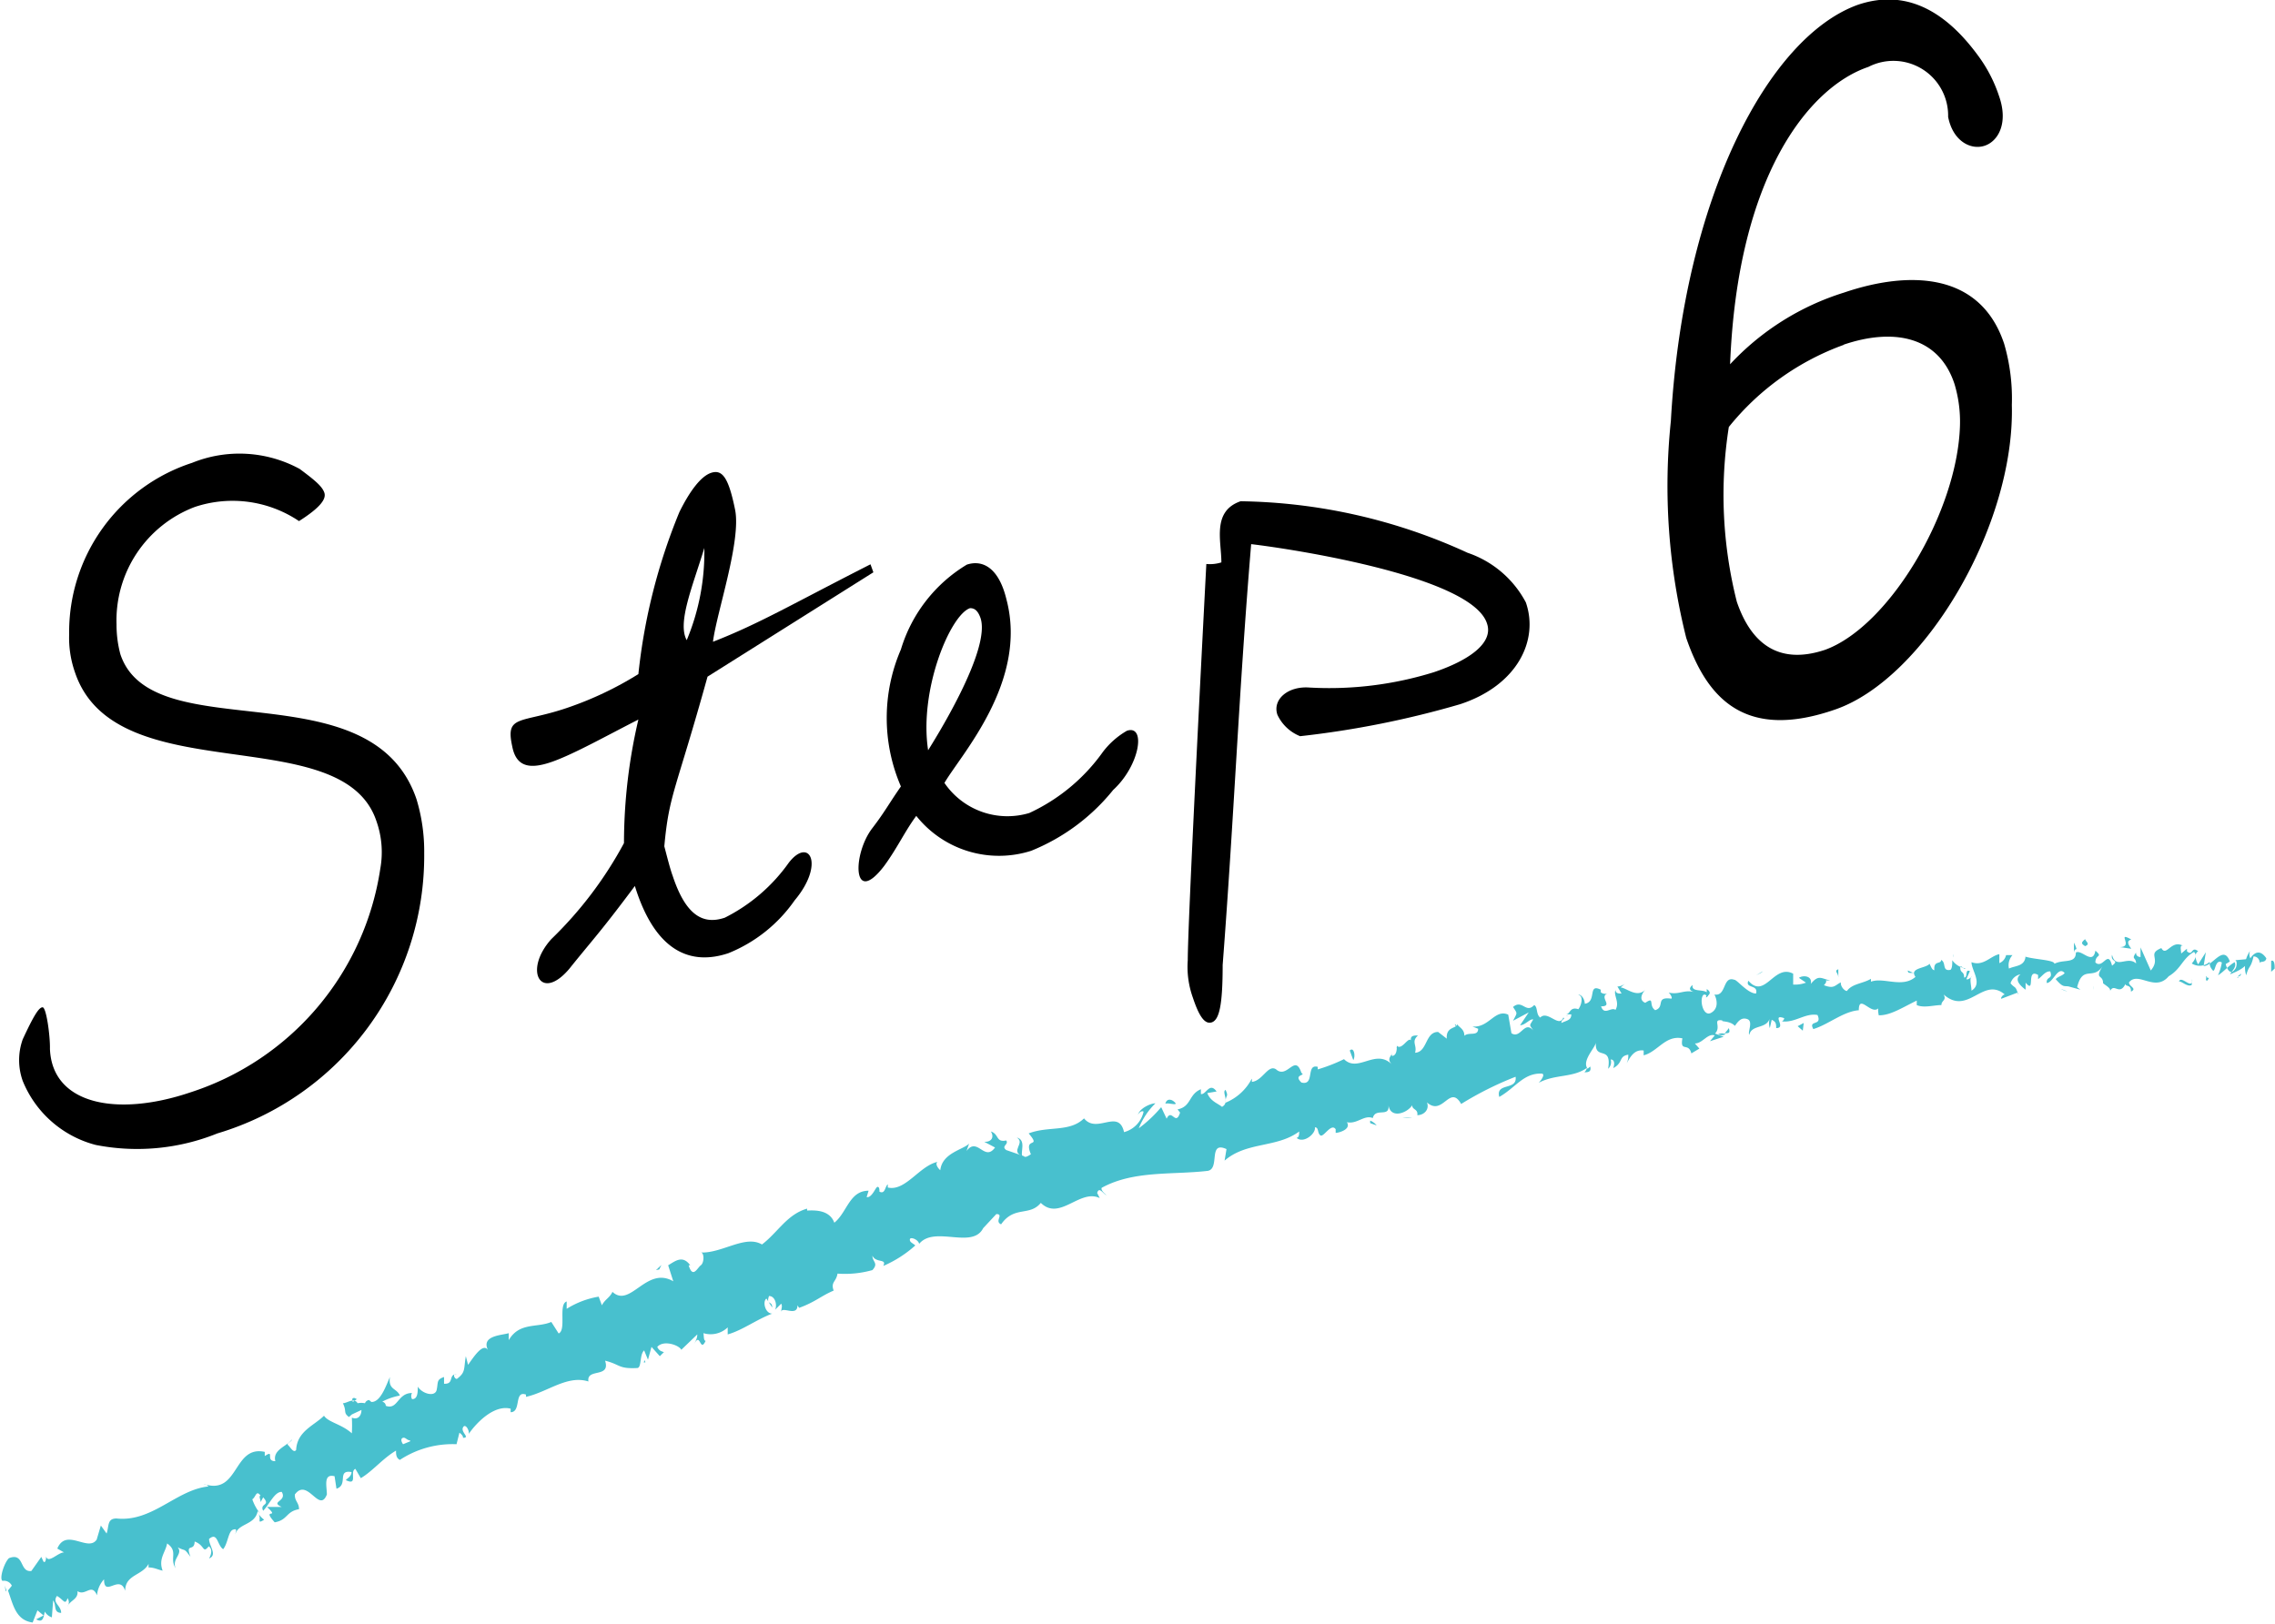 <svg id="レイヤー_1" data-name="レイヤー 1" xmlns="http://www.w3.org/2000/svg" viewBox="0 0 71.06 50.73"><defs><style>.cls-1{fill:#48c0ce;}</style></defs><path d="M9.34,16.28a3.72,3.72,0,0,0-3.26-.44,3.79,3.79,0,0,0-2.44,3.67,3.56,3.56,0,0,0,.12.93c1,3,7.84.38,9.25,4.53a5.6,5.6,0,0,1,.24,1.68,9.05,9.05,0,0,1-6.46,8.76,6.7,6.7,0,0,1-3.8.36,3.38,3.38,0,0,1-2.28-2,1.93,1.93,0,0,1,0-1.3c.33-.71.5-1,.62-1s.24.92.23,1.3c.07,1.74,2.1,2.13,4.38,1.36a8.7,8.7,0,0,0,5.94-7,2.9,2.9,0,0,0-.12-1.47C10.7,22.45,3.6,24.77,2.34,21a3.25,3.25,0,0,1-.18-1.18A5.56,5.56,0,0,1,6,14.46a3.94,3.94,0,0,1,3.36.19c.47.35.7.54.77.74S10,15.86,9.34,16.28Z"/><path d="M22.1,21.14c-1,3.6-1.2,3.66-1.35,5.3.1.38.18.7.26.92.41,1.24.95,1.54,1.63,1.31a5.44,5.44,0,0,0,2-1.72c.64-.82,1.13.05.18,1.18a4.63,4.63,0,0,1-2.07,1.65c-1.14.38-2.27,0-2.92-2.1-1.08,1.45-1.33,1.69-2.05,2.59-.89,1.05-1.44.05-.56-.93a12.19,12.19,0,0,0,2.27-3,17,17,0,0,1,.45-3.86c-1,.51-2,1.07-2.67,1.31S16.13,24,16,23.32c-.22-1,.25-.71,1.7-1.2a10.75,10.75,0,0,0,2.24-1.06A18.25,18.25,0,0,1,21.22,16c.29-.59.65-1.12,1-1.23s.54.17.74,1.15-.58,3.23-.69,4.13c1.44-.56,2.5-1.19,4.92-2.42l.09.25ZM21.45,20A7.12,7.12,0,0,0,22,17.12C21.63,18.33,21.15,19.46,21.45,20Z"/><path d="M34.77,24.68a6.33,6.33,0,0,1-2.56,1.9,3.3,3.3,0,0,1-3.59-1.09c-.35.47-.59,1-1,1.56-1,1.31-1-.37-.37-1.18.39-.51.52-.77.89-1.3a5.39,5.39,0,0,1,0-4.28,4.66,4.66,0,0,1,2.06-2.65c.49-.16,1,.09,1.24,1.1.67,2.56-1.43,4.84-1.94,5.72a2.38,2.38,0,0,0,2.65.94,5.81,5.81,0,0,0,2.3-1.91,2.52,2.52,0,0,1,.75-.66C35.8,22.63,35.61,23.91,34.77,24.68ZM30.3,19c-.61.2-1.6,2.54-1.31,4.44.14-.23,2-3.15,1.63-4.15C30.53,19.05,30.42,19,30.3,19Z"/><path d="M45.61,22a29.24,29.24,0,0,1-5,1,1.32,1.32,0,0,1-.71-.67c-.16-.47.32-.9,1-.85A11,11,0,0,0,44.79,21c1.07-.36,1.86-.9,1.66-1.51C46,18,40.28,17.14,39.08,17c-.39,4.7-.53,8.46-.89,13.15,0,1.23-.1,1.71-.34,1.79s-.42-.26-.59-.77A2.85,2.85,0,0,1,37.1,30c0-1.12.42-9.32.58-12.38a1.19,1.19,0,0,0,.47-.05c0-.67-.3-1.6.6-1.91a17.5,17.5,0,0,1,7.09,1.61,3.23,3.23,0,0,1,1.82,1.55C48.07,20,47.4,21.41,45.61,22Z"/><path d="M62,4.55c-.43.15-1-.13-1.15-.9a1.71,1.71,0,0,0-2.49-1.56c-1.86.63-4.09,3.41-4.32,9.29a8.19,8.19,0,0,1,3.56-2.24c2-.68,4.25-.66,5,1.6a6.09,6.09,0,0,1,.24,1.91c.1,3.78-2.73,8.54-5.5,9.51s-4-.27-4.67-2.23a19.52,19.52,0,0,1-.48-6.78c.39-7,3.06-12,5.84-13,1.33-.45,2.59,0,3.75,1.58A4.47,4.47,0,0,1,62.44,3C62.74,3.85,62.41,4.41,62,4.55Zm-4.4,6.22A8.18,8.18,0,0,0,54,13.34a13.62,13.62,0,0,0,.25,5.46c.43,1.26,1.27,2,2.76,1.5,2-.73,4.13-4.31,4.21-7A4.08,4.08,0,0,0,61.05,12C60.56,10.5,59.14,10.24,57.58,10.77Z"/><path class="cls-1" d="M71.05,30.26c0-.09,0-.29-.11-.24l0,.34Z"/><path class="cls-1" d="M70.28,29.71a.88.88,0,0,0-.12.76c.09-.33.14-.2.23-.59.11,0,.2.09.19.22,0-.09.18,0,.21-.16-.16-.24-.34-.24-.5,0A.28.28,0,0,1,70.28,29.71Z"/><path class="cls-1" d="M59.77,30.4l.07,0A.09.09,0,0,0,59.77,30.4Z"/><path class="cls-1" d="M53.29,31.16a.08.08,0,0,0,.06-.08S53.27,31.13,53.29,31.16Z"/><path class="cls-1" d="M52.13,31h.07S52.14,31,52.13,31Z"/><path class="cls-1" d="M59.77,30.4l-.18-.08C59.59,30.43,59.68,30.38,59.77,30.4Z"/><path class="cls-1" d="M68.92,30.65a.27.27,0,0,0,.08-.1l-.08,0Z"/><path class="cls-1" d="M62.59,29.77h0l0-.14Z"/><path class="cls-1" d="M64.78,29.45s0,.28,0,.4c0-.12,0-.18.08-.2A.88.88,0,0,0,64.78,29.45Z"/><path class="cls-1" d="M68.31,29.56l.06,0Z"/><path class="cls-1" d="M61,29.91a.2.2,0,0,0,0-.1Z"/><path class="cls-1" d="M3.08,49.93l0,0S3.06,49.93,3.08,49.93Z"/><polygon class="cls-1" points="0.18 49.72 0.2 49.69 0.15 49.54 0.18 49.72"/><path class="cls-1" d="M50.05,31h0S50.08,30.93,50.05,31Z"/><path class="cls-1" d="M31.76,35.54c.28.17-.22.42.17.58C31.87,36,32.06,35.61,31.76,35.54Z"/><path class="cls-1" d="M68.86,30.62h0Z"/><path class="cls-1" d="M31.93,36.12h0l0,0Z"/><path class="cls-1" d="M45.44,32a.52.52,0,0,0,.07.11S45.49,32,45.44,32Z"/><path class="cls-1" d="M49,31.73l-.09,0A.16.16,0,0,0,49,31.73Z"/><path class="cls-1" d="M43.73,32.73s-.07,0-.13,0,0,0,0,0S43.67,32.7,43.73,32.73Z"/><path class="cls-1" d="M41.88,33.13l0,0,0,0Z"/><path class="cls-1" d="M8.25,47.48a.81.81,0,0,1-.18-.19C8.18,47.46,8,47.63,8.25,47.48Z"/><path class="cls-1" d="M68.9,30.49a.18.18,0,0,1,0,.13l.06,0A.15.15,0,0,0,68.9,30.49Z"/><path class="cls-1" d="M44.11,34.92l-.3,0A1,1,0,0,0,44.11,34.92Z"/><path class="cls-1" d="M20.68,42.2l-.05.06S20.68,42.24,20.68,42.2Z"/><path class="cls-1" d="M43,35.16a.5.5,0,0,0-.2-.15.19.19,0,0,0,0,.08Z"/><path class="cls-1" d="M8.07,47.28h0Z"/><path class="cls-1" d="M6.53,48.69c.27-.11,0-.39,0-.61.27-.23.25.19.44.32.15-.18.16-.56.31-.61s.08.06.07.15c.09-.36.61-.28.7-.73l.07.07a1.5,1.5,0,0,1-.24-.44c.11-.06.12-.31.26-.11-.07,0,0,.11,0,.2l.08-.15c.25.27-.12.18,0,.42.2-.21.36-.6.58-.59.18.3-.38.3,0,.47H8.34c.43.4-.19,0,.24.48.41-.07.35-.34.76-.41,0-.21-.14-.25-.13-.46.4-.54.76.61,1,0,0-.25-.12-.66.24-.57l.06.39c.38-.12,0-.6.47-.52,0,.17-.23.24-.16.26.37.17.09-.28.28-.36l.17.29c.36-.21.69-.62,1.1-.86,0,.11,0,.23.12.29a3,3,0,0,1,1.77-.49l.09-.36s.13.09.11.16c.24,0-.07-.17,0-.32s.21.09.18.2c.26-.38.81-.92,1.31-.79l0,.11c.34,0,.1-.69.48-.55l0,.07c.68-.15,1.29-.69,1.95-.48-.07-.43.7-.09.52-.65.48.12.41.26,1,.23.15,0,.07-.42.22-.55l.12.29.11-.4.26.29.13-.13a.26.26,0,0,1-.21-.16c.2-.23.69-.05.75.09l.5-.48c0,.12-.05.2-.1.31.2-.42.18.28.36-.11-.07,0-.05-.18-.07-.24a.77.77,0,0,0,.76-.18l0,.22c.46-.13.89-.46,1.39-.65-.22,0-.31-.38-.18-.47l.18.28c0-.23-.2-.06-.1-.36.2,0,.26.29.19.43l.19-.19c.05.08,0,.15,0,.27,0-.22.51.16.51-.22l.05.08c.5-.18.68-.37,1.08-.54-.1-.27.08-.27.12-.53a3.16,3.16,0,0,0,1.09-.11c.2-.22,0-.25,0-.45.11.24.46.08.34.32a3.67,3.67,0,0,0,1-.64c-.09-.08-.18-.1-.17-.19s.26,0,.29.14l0,0c.48-.58,1.66.18,2-.49l0,0,.41-.44c.25,0-.07.23.15.32.41-.59.89-.24,1.24-.67.59.58,1.22-.45,1.84-.15l-.08-.16c.06-.2.17,0,.27.06s-.17-.11-.13-.22c1-.55,2.21-.4,3.31-.53.4-.06,0-.95.59-.68l-.06.36c.69-.6,1.63-.39,2.33-.91,0,.09,0,.18-.08.2.22.19.61-.14.57-.33.13,0,.07.17.17.25s.34-.4.48-.19c0,0,0,.09,0,.11s.51-.08.35-.33c.32.07.54-.24.81-.13.08-.34.53,0,.49-.4.07.44.59.24.74,0,0,.15.19.11.16.31.21,0,.39-.18.3-.4.5.45.71-.58,1.07.05a10.36,10.36,0,0,1,1.7-.85c.06.44-.63.17-.51.63.51-.29.75-.74,1.31-.73.15,0,0,.21-.08.29.52-.28,1.07-.15,1.51-.47a.29.29,0,0,1-.08.14c.09,0,.23,0,.18-.18l-.08.07c-.2-.26.27-.68.26-.84-.06.61.51.07.38.84a.28.28,0,0,0,.08-.29c.1,0,.14.1.08.27.32-.17.16-.37.47-.42,0,.1,0,.15-.05.27.12-.22.25-.44.53-.4,0,.06,0,.14,0,.15.44-.11.68-.64,1.21-.53-.08.45.19.11.28.47l.25-.15-.14-.16c.24,0,.4-.33.62-.25l-.15.18.43-.14-.27-.1c.21-.22-.1-.46.23-.41-.06.05.23,0,.39.17h0c.1-.14.2-.28.39-.21s0,.41.06.49c.07-.33.54-.17.64-.52a.53.53,0,0,0,0,.31l.06-.26c.12.06.14.1.14.26.34,0-.17-.46.25-.31,0,0,0,.06-.07.1.41.05.73-.27,1.11-.2.16.36-.3.14-.13.44.5-.15,1-.61,1.52-.59l-.1,0c0-.54.41.2.63-.08-.06,0,0,.3,0,.24.36,0,.69-.22,1.18-.46l0,.14c.22.1.54,0,.77,0,0-.15.17-.14.07-.33.77.68,1.23-.58,1.91,0-.07,0-.15.14-.1.13l.5-.19c-.07-.22-.09-.13-.22-.29a.4.4,0,0,1,.31-.28c-.21.17,0,.36.16.48,0-.07,0-.15,0-.22.32.38,0-.47.39-.24v.13c.12-.08.23-.26.38-.24.09.26-.13.14-.11.36.2,0,.35-.55.56-.31-.07.09-.2.1-.28.19.24.28.26.2.41.23h0l.36.1-.1-.08c.18-.72.51-.18.81-.68-.29.47,0,.26,0,.56.1.08.24.15.22.24.13-.26.29.16.48-.22,0,.1.18,0,.17.24.21-.1-.07-.16-.06-.29.29-.36.81.32,1.24-.19.39-.23.43-.56.79-.76.15.14-.07.36-.07.36a.46.46,0,0,0,.56-.05c0,.09,0,.15.09.26s.07-.37.29-.24a1.64,1.64,0,0,1-.12.4c.18-.11.34-.31.52-.41.07.16-.09.27-.14.38.2-.09.54-.21.58-.48L69.81,30c.08,0,.06.22,0,.28-.16.23-.27-.07-.29-.16l.13-.08c-.2-.55-.54.15-.82.14l.07-.43-.24.38c-.07-.11-.14-.33,0-.41-.22-.18-.16.17-.35,0,0,0,0-.06,0-.08l-.18.15c0-.09-.06-.29.06-.24-.37-.21-.52.36-.68.07l0,0c-.46.19,0,.31-.33.7l-.32-.72,0,.3s-.15,0-.14-.14c-.16.23,0,.13,0,.34-.27-.25-.64.2-.75-.27-.06.24.25.15,0,.34-.13-.52-.28.12-.52-.1,0-.27.25-.15,0-.37-.08.47-.43-.05-.61.06,0,.36-.38.2-.67.35,0-.12-.6-.13-.9-.22v-.06c0,.37-.31.33-.52.43a.47.47,0,0,1,.11-.42l-.2,0a.35.35,0,0,1-.21.25l0-.28c-.27.05-.5.39-.87.25,0,.26.36.67,0,.89,0-.14-.07-.37,0-.44s-.09.13-.16.08l.11-.25c-.17-.08-.05.2-.18.2,0-.2-.11-.13-.12-.29s.12.07.16,0a.6.6,0,0,1-.41-.25c0,.11,0,.26-.06.3-.27.05-.12-.23-.29-.31,0,.15-.24,0-.21.32-.07,0-.11-.12-.15-.2-.12.15-.64.12-.44.41l0,0h0c-.41.36-1,0-1.39.15l0-.09c-.25.15-.59.15-.75.38-.08,0-.21-.15-.19-.27-.2.1-.21.21-.53.09.19-.2-.09-.14.2-.15-.28-.05-.36-.2-.61.11.06-.26-.25-.28-.37-.19l.22.15a1,1,0,0,1-.4.06l0-.34c-.6-.32-.88.82-1.4.22-.11.25.32.11.24.4-.26,0-.6-.44-.68-.43-.37-.13-.24.53-.62.46.06.11.16.42-.1.57s-.38-.44-.24-.56a.07.07,0,0,1,.1.06c.07-.06.17-.13,0-.24V31c-.14-.1-.49,0-.44-.23-.17.14-.05.2.1.24-.35-.12-.5.08-.85,0,.06.05.13.18.08.19-.51-.07-.18.26-.5.36-.22-.15,0-.44-.31-.23-.22-.09-.09-.31,0-.41-.26.27-.59-.06-.77-.07l.14-.12a.4.4,0,0,1-.24.09l.13.22c-.1,0-.18,0-.19-.11-.07.17.14.38,0,.62-.14-.1-.35.19-.45-.11.41,0-.1-.3.22-.41A.22.22,0,0,1,50,31s0-.06,0-.08c-.42-.21-.11.38-.5.44,0-.18-.15-.32-.2-.27.15,0,.12.28,0,.44-.27-.09-.25.15-.38.16l.16,0c0,.19-.15.19-.31.27,0-.13.14-.12.06-.17-.13.34-.49-.24-.72,0-.14-.1-.07-.33-.19-.39-.26.28-.37-.19-.66.06.14.22.14.16,0,.43l.49-.26-.27.4c.16,0,.31-.21.41-.18-.13.22-.12.15,0,.34-.28-.32-.39.28-.68.09l-.1-.58c-.42-.19-.6.42-1.12.37l.18.07c0,.25-.29.09-.43.22,0-.2-.14-.25-.23-.36,0,.14-.35.06-.32.45l-.27-.21c-.41,0-.33.63-.72.65.07-.24-.13-.34.09-.54-.12,0-.24,0-.22.15-.09-.11-.29.33-.44.17,0,.1,0,.31-.15.32a.15.15,0,0,1,0-.1c0,.1-.19.18,0,.37-.51-.52-1.06.27-1.5-.17a5.31,5.31,0,0,1-.82.32c0-.06,0-.09,0-.08-.38-.1-.08.6-.51.49-.27-.26.16-.21,0-.3-.2-.62-.44.2-.79-.11l0,0c-.25-.17-.42.36-.76.39a.27.27,0,0,0,0-.1,1.61,1.61,0,0,1-.82.75c0-.27.11-.16,0-.4-.13.07.15.39-.11.53-.13-.11-.36-.17-.46-.43L38,34.1c-.22-.31-.33.11-.49.08l0-.15c-.39.16-.29.54-.73.63l.08.1c-.14.44-.26-.15-.42.19l-.17-.36a4.12,4.12,0,0,1-.7.66,2.27,2.27,0,0,1,.52-.78c-.16,0-.52.17-.55.38,0-.05.11-.17.18-.12a.85.85,0,0,1-.61.64c-.17-.75-.85.07-1.25-.43-.45.44-1.11.23-1.73.47.42.49-.17.08.07.65-.13.09-.19.1-.22.06l-.55-.19c-.17-.13.09-.17,0-.3-.33.07-.22-.2-.48-.28.12.19,0,.34-.21.32l.34.18c-.33.46-.55-.35-.89.11l.08-.23c-.19.19-.84.29-.9.83-.06-.05-.17-.19-.09-.26-.57.13-1,.93-1.55.8V37c-.09.07-.08.32-.26.23,0-.06,0-.15-.06-.15s-.17.35-.34.32l.06-.2c-.6,0-.67.68-1.07,1-.15-.41-.62-.39-.85-.38l0-.06c-.63.18-.91.74-1.41,1.12-.52-.31-1.25.28-1.91.25.11,0,.11.32,0,.4s-.25.43-.38,0h.05c-.24-.33-.47-.13-.69,0l.16.5c-.84-.49-1.34.85-1.9.33-.08.18-.24.24-.33.42l-.1-.27a2.73,2.73,0,0,0-1,.38l0-.23c-.27.09,0,.89-.25,1l-.23-.36c-.44.19-1,0-1.33.57,0-.06,0-.18,0-.22-.21.07-.92.07-.62.58-.15-.35-.47.16-.65.41l-.07-.27c-.07.41,0,.5-.28.71-.08,0-.15-.18,0-.15-.28,0-.07.32-.4.3l0-.21c-.24.08-.18.16-.23.4s-.46.12-.59-.1c0,.16,0,.4-.18.39a.19.19,0,0,1,0-.19c-.46,0-.44.54-.82.4,0-.08-.07-.12-.11-.13a1.92,1.92,0,0,1,.55-.19c-.1-.24-.37-.17-.31-.58-.12.26-.29.79-.58.78l-.07-.06v0a.15.15,0,0,0-.13.1.57.57,0,0,0-.23,0c-.11-.19-.33,0-.46,0,.13.26,0,.29.19.43,0,0,0,0,.09-.08l0,0v0l.3-.14c0,.17-.1.32-.3.24a4.33,4.33,0,0,1,0,.49c-.32-.29-.73-.34-.87-.55-.31.31-.84.48-.87,1.07-.08.11-.18-.09-.25-.15s.11-.1.12-.18c-.16.22-.61.32-.52.68-.33,0,0-.38-.33-.16v-.13c-1-.22-.8,1.38-1.91,1a.22.22,0,0,1,.15.08c-1,.1-1.75,1.12-2.87,1-.3,0-.23.24-.31.47l-.18-.25-.13.44c-.27.4-.95-.38-1.23.28L2,48.5c-.19,0-.49.36-.56.13,0,0,0,.22-.08.16l-.07-.15-.31.44c-.38.05-.21-.59-.7-.4-.15.14-.31.65-.2.71a.27.27,0,0,1,.29.15l-.12.15c.16.44.24.93.77,1l.15-.38.19.16-.23.12c.22.13.23-.08.27-.24a.4.4,0,0,0,.22.18L1.66,50c.11.15,0,.38.25.39,0-.24-.29-.31-.13-.53.22.13.25.3.33.07a.23.23,0,0,1,0,.26c.08-.2.34-.22.31-.48.25.17.44-.27.61.13a.84.84,0,0,1,.22-.5c0,.59.49-.18.66.36,0-.51.53-.47.73-.84,0,0,0,.12,0,.11.18,0,.29.07.44.1-.14-.37.09-.57.14-.85.36.25.06.47.27.78-.14-.29.24-.45.06-.66.26.14.18,0,.4.3-.17-.46.12-.14.13-.48.33.12.24.39.44.15C6.69,48.43,6.53,48.69,6.53,48.69Zm5.77-3.43h0l-.12.07Zm.51-.23-.22.09c-.06-.08-.08-.18,0-.2S12.71,45,12.81,45ZM11,43.71c.06-.08.11,0,.15,0l-.13.09v0A.78.78,0,0,1,11,43.71Z"/><path class="cls-1" d="M11,44.11l0,0,.07,0v-.1Z"/><path class="cls-1" d="M59.86,30.43h0s0,0,0,0A0,0,0,0,1,59.86,30.43Z"/><polygon class="cls-1" points="20.16 42.56 20.13 42.49 20.11 42.57 20.16 42.56"/><path class="cls-1" d="M63,31l.05.07A.1.1,0,0,0,63,31Z"/><path class="cls-1" d="M64.37,30.9l.2.08A.68.68,0,0,0,64.37,30.9Z"/><path class="cls-1" d="M65.4,30.92a.53.53,0,0,0,0-.12h0Z"/><path class="cls-1" d="M49.37,33.57h0C49.25,33.65,49.31,33.62,49.37,33.57Z"/><path class="cls-1" d="M54,32.12a1.12,1.12,0,0,1-.13.16C54,32.28,54.05,32.28,54,32.12Z"/><polygon class="cls-1" points="44.15 34.91 44.15 34.91 44.11 34.92 44.15 34.91"/><path class="cls-1" d="M53.67,32.31a.23.23,0,0,0,.23,0A.27.27,0,0,0,53.67,32.31Z"/><path class="cls-1" d="M69.83,30.58h0a0,0,0,0,1,0-.05Z"/><path class="cls-1" d="M69.88,30.54l.05,0S69.88,30.51,69.88,30.54Z"/><path class="cls-1" d="M70,30.42l-.11.09S70,30.51,70,30.42Z"/><path class="cls-1" d="M68.47,30.59v.1A.25.25,0,0,0,68.47,30.59Z"/><path class="cls-1" d="M68.06,30.66c.1,0,.27.19.4.11v-.08C68.41,30.85,68.13,30.48,68.06,30.66Z"/><path class="cls-1" d="M66.21,29.59l.36.05c-.08-.11-.17-.24,0-.29C66.08,29.08,66.67,29.59,66.21,29.59Z"/><path class="cls-1" d="M65.13,29.56c.18-.07,0-.16,0-.22C65,29.45,65,29.48,65.13,29.56Z"/><path class="cls-1" d="M57.42,30.54v-.26C57.27,30.34,57.42,30.38,57.42,30.54Z"/><polygon class="cls-1" points="56.15 32.06 56.31 32.2 56.34 31.96 56.15 32.06"/><polygon class="cls-1" points="55.01 30.39 55.07 30.34 54.85 30.47 55.01 30.39"/><path class="cls-1" d="M42.16,32.82l.11.3C42.35,33,42.29,32.69,42.16,32.82Z"/><path class="cls-1" d="M36.73,34.48c-.1-.14-.28-.19-.33,0C36.53,34.45,36.68,34.53,36.73,34.48Z"/><polygon class="cls-1" points="20.59 39.66 20.66 39.52 20.49 39.68 20.59 39.66"/></svg>
